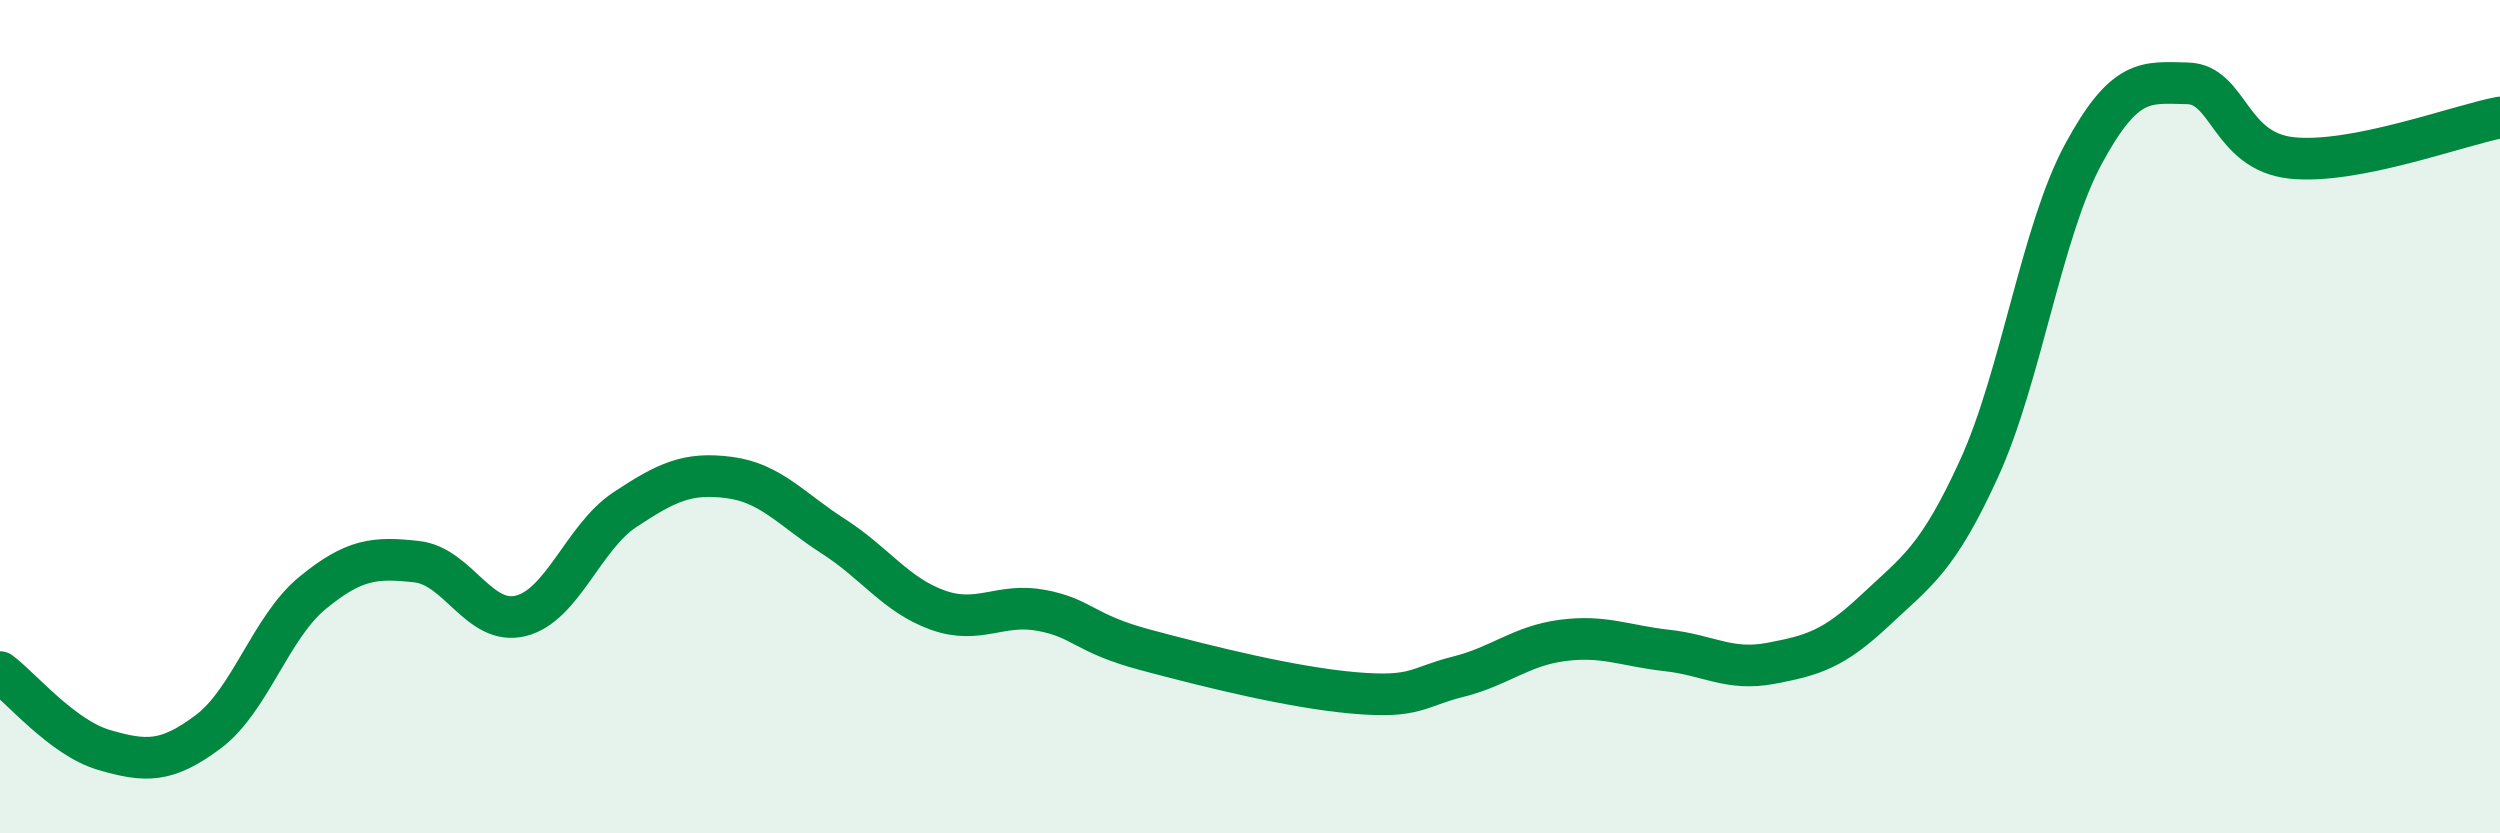 
    <svg width="60" height="20" viewBox="0 0 60 20" xmlns="http://www.w3.org/2000/svg">
      <path
        d="M 0,16.13 C 0.5,16.5 1.5,17.71 2.5,18 C 3.5,18.29 4,18.31 5,17.56 C 6,16.81 6.5,15.05 7.5,14.23 C 8.5,13.41 9,13.37 10,13.48 C 11,13.59 11.5,15.03 12.5,14.78 C 13.5,14.53 14,12.89 15,12.23 C 16,11.57 16.5,11.33 17.5,11.46 C 18.5,11.59 19,12.23 20,12.87 C 21,13.51 21.5,14.28 22.5,14.64 C 23.5,15 24,14.46 25,14.65 C 26,14.84 26,15.2 27.5,15.6 C 29,16 31,16.5 32.5,16.63 C 34,16.76 34,16.49 35,16.24 C 36,15.99 36.5,15.5 37.5,15.37 C 38.5,15.24 39,15.5 40,15.61 C 41,15.72 41.5,16.11 42.5,15.92 C 43.5,15.73 44,15.59 45,14.65 C 46,13.71 46.5,13.43 47.5,11.24 C 48.5,9.05 49,5.55 50,3.7 C 51,1.85 51.5,1.98 52.5,2 C 53.5,2.02 53.5,3.63 55,3.79 C 56.5,3.95 59,3.01 60,2.82L60 20L0 20Z"
        fill="#008740"
        opacity="0.1"
        stroke-linecap="round"
        stroke-linejoin="round"
      />
      <path
        d="M 0,16.13 C 0.5,16.5 1.5,17.71 2.5,18 C 3.5,18.29 4,18.31 5,17.56 C 6,16.81 6.5,15.05 7.5,14.23 C 8.5,13.41 9,13.37 10,13.48 C 11,13.59 11.5,15.03 12.5,14.78 C 13.5,14.53 14,12.89 15,12.23 C 16,11.57 16.5,11.33 17.5,11.46 C 18.5,11.59 19,12.23 20,12.87 C 21,13.51 21.5,14.28 22.5,14.64 C 23.5,15 24,14.46 25,14.65 C 26,14.84 26,15.2 27.5,15.6 C 29,16 31,16.5 32.5,16.63 C 34,16.76 34,16.49 35,16.24 C 36,15.99 36.5,15.5 37.5,15.37 C 38.5,15.24 39,15.5 40,15.61 C 41,15.72 41.5,16.11 42.5,15.92 C 43.5,15.73 44,15.59 45,14.65 C 46,13.71 46.5,13.43 47.5,11.24 C 48.5,9.05 49,5.55 50,3.7 C 51,1.85 51.5,1.98 52.5,2 C 53.5,2.02 53.5,3.63 55,3.79 C 56.5,3.95 59,3.01 60,2.82"
        stroke="#008740"
        stroke-width="1"
        fill="none"
        stroke-linecap="round"
        stroke-linejoin="round"
      />
    </svg>
  